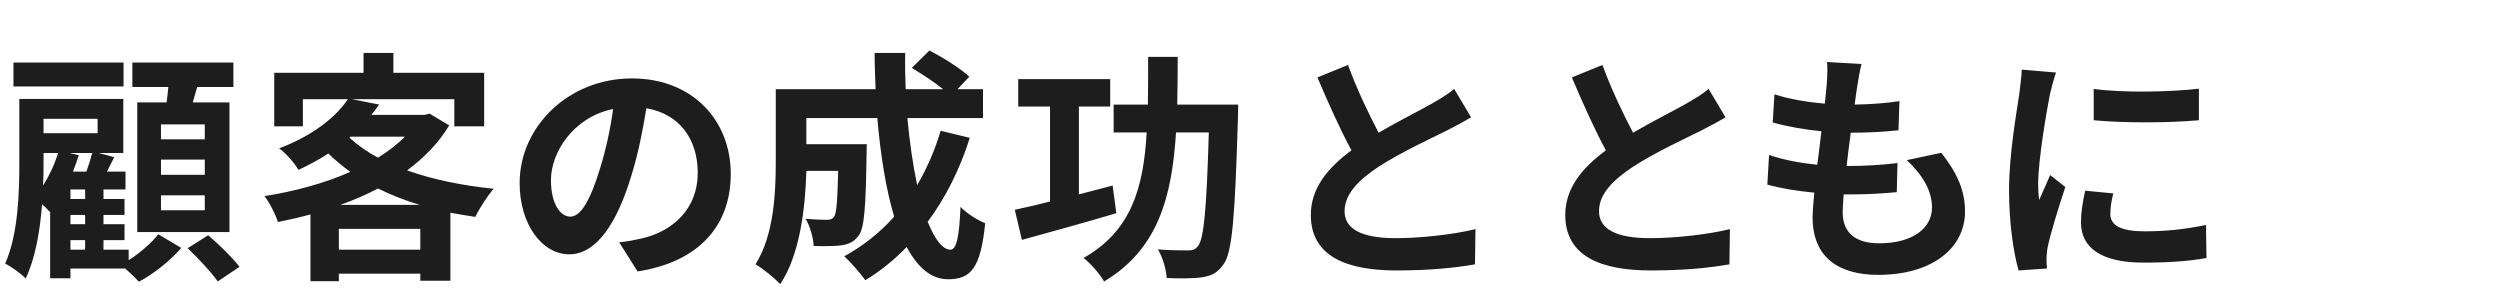 <svg width="327" height="40" viewBox="0 0 327 40" fill="none" xmlns="http://www.w3.org/2000/svg">
<path d="M26.784 18.224V16.272H21.056V18.224H26.784ZM26.784 22.864V20.88H21.056V22.864H26.784ZM26.784 27.504V25.552H21.056V27.504H26.784ZM17.952 13.392H21.792C21.888 12.72 21.952 12.048 22.016 11.376H17.312V8.176H30.528V11.376H25.792C25.6 12.08 25.408 12.752 25.216 13.392H30.016V30.352H17.952V13.392ZM16.16 8.176V11.312H1.76V8.176H16.16ZM9.216 31.408V32.656H11.136V31.408H9.216ZM9.12 20.016L10.304 20.304C10.08 21.008 9.824 21.744 9.536 22.448H11.296C11.584 21.648 11.872 20.752 12.064 20.016H9.12ZM5.696 20.016V21.2C5.696 22.128 5.696 23.184 5.632 24.272C6.432 22.992 7.136 21.552 7.584 20.016H5.696ZM12.768 15.536H5.696V17.424H12.768V15.536ZM11.136 26.032V24.784H9.216V26.032H11.136ZM11.136 29.328V28.112H9.216V29.328H11.136ZM16.832 32.656V34.032C18.336 33.072 19.872 31.728 20.704 30.64L23.712 32.432C22.304 34.064 20.064 35.856 18.176 36.848C17.728 36.368 17.024 35.696 16.384 35.12H9.216V36.4H6.56V27.632L6.496 27.696C6.272 27.44 5.888 27.056 5.504 26.704C5.248 30.096 4.64 33.744 3.36 36.432C2.816 35.824 1.408 34.832 0.672 34.48C2.4 30.608 2.528 25.136 2.528 21.2V12.944H16.128V20.016H12.928L14.944 20.56L13.984 22.448H16.416V24.784H13.536V26.032H16.288V28.112H13.536V29.328H16.288V31.408H13.536V32.656H16.832ZM24.544 32.464L27.232 30.768C28.608 31.952 30.432 33.712 31.328 34.896L28.48 36.816C27.648 35.6 25.92 33.776 24.544 32.464ZM44.512 26.8H54.912C52.96 26.224 51.136 25.488 49.44 24.656C47.904 25.456 46.24 26.192 44.512 26.8ZM44.32 32.656H54.976V29.936H44.32V32.656ZM45.856 17.872L45.696 18C46.752 18.96 48 19.856 49.44 20.624C50.784 19.792 52 18.864 52.96 17.872H45.856ZM56.192 14.864L58.752 16.4C57.376 18.704 55.488 20.624 53.248 22.288C56.576 23.472 60.448 24.272 64.576 24.688C63.776 25.584 62.688 27.28 62.176 28.368C61.056 28.208 59.968 28.016 58.912 27.824V36.72H54.976V35.792H44.32V36.784H40.608V28.048C39.2 28.432 37.792 28.752 36.352 29.04C36.032 28.016 35.232 26.448 34.592 25.648C38.496 25.04 42.432 23.984 45.824 22.48C44.8 21.744 43.84 20.944 42.944 20.08C41.76 20.848 40.48 21.552 39.04 22.224C38.528 21.328 37.344 19.984 36.512 19.408C40.96 17.712 43.904 15.344 45.504 12.976H39.616V16.528H35.872V9.52H47.552V6.928H51.456V9.52H63.328V16.528H59.424V12.976H46.048L49.6 13.68C49.28 14.128 48.928 14.576 48.576 15.024H55.552L56.192 14.864ZM95.584 22.736C95.584 29.488 91.456 34.256 83.392 35.504L80.992 31.696C82.208 31.568 83.104 31.376 83.968 31.184C88.064 30.224 91.264 27.28 91.264 22.608C91.264 18.192 88.864 14.896 84.544 14.16C84.096 16.88 83.552 19.824 82.624 22.832C80.704 29.296 77.952 33.264 74.464 33.264C70.912 33.264 67.968 29.36 67.968 23.952C67.968 16.56 74.368 10.256 82.656 10.256C90.592 10.256 95.584 15.76 95.584 22.736ZM72.064 23.536C72.064 26.768 73.344 28.336 74.592 28.336C75.936 28.336 77.184 26.32 78.496 22C79.232 19.632 79.84 16.912 80.192 14.256C74.912 15.344 72.064 20.016 72.064 23.536ZM123.04 17.104L126.848 18.032C125.536 22.192 123.648 25.904 121.344 29.008C122.272 31.312 123.296 32.656 124.32 32.656C125.088 32.656 125.472 31.056 125.632 27.056C126.496 27.952 127.84 28.784 128.864 29.2C128.256 35.12 126.976 36.528 124 36.528C121.76 36.528 120 34.928 118.592 32.304C116.96 34 115.168 35.44 113.184 36.656C112.608 35.824 111.232 34.256 110.432 33.52C112.896 32.176 115.104 30.416 116.96 28.336C115.872 24.72 115.168 20.24 114.752 15.44H105.472V18.864H113.376C113.376 18.864 113.344 19.856 113.344 20.304C113.248 27.024 113.056 29.872 112.32 30.8C111.712 31.632 111.072 31.92 110.112 32.08C109.28 32.208 107.904 32.208 106.432 32.176C106.368 31.056 105.952 29.584 105.376 28.624C106.528 28.72 107.616 28.752 108.128 28.752C108.576 28.752 108.832 28.688 109.088 28.368C109.408 27.92 109.536 26.384 109.632 22.352H105.472C105.344 27.024 104.672 33.264 102.048 37.168C101.376 36.432 99.68 35.024 98.816 34.576C101.248 30.736 101.472 25.168 101.472 21.008V11.664H114.528C114.464 10.096 114.4 8.528 114.4 6.928H118.4C118.368 8.528 118.4 10.096 118.464 11.664H123.36C122.176 10.704 120.576 9.68 119.264 8.88L121.568 6.608C123.328 7.504 125.664 8.976 126.784 10.032L125.248 11.664H128.576V15.44H118.688C118.976 18.64 119.424 21.648 119.968 24.208C121.216 22.064 122.272 19.696 123.04 17.104ZM145.536 24.272L146.016 27.888C141.792 29.136 137.184 30.416 133.664 31.376L132.736 27.44C134.048 27.152 135.648 26.8 137.344 26.352V13.936H133.184V10.352H145.216V13.936H141.12V25.424C142.592 25.04 144.064 24.656 145.536 24.272ZM153.984 13.68H161.952C161.952 13.68 161.952 14.96 161.92 15.44C161.536 28.368 161.184 33.04 160.032 34.576C159.232 35.728 158.432 36.08 157.216 36.272C156.128 36.432 154.4 36.432 152.608 36.368C152.544 35.28 152.096 33.68 151.456 32.624C153.12 32.752 154.688 32.752 155.424 32.752C156 32.752 156.32 32.656 156.672 32.208C157.472 31.344 157.824 27.312 158.112 17.328H153.824C153.28 25.872 151.424 32.624 144.416 36.816C143.84 35.824 142.656 34.448 141.728 33.744C147.936 30.224 149.568 24.656 149.984 17.328H145.664V13.68H150.144C150.176 11.728 150.176 9.616 150.176 7.44H154.048C154.048 9.584 154.016 11.696 153.984 13.68ZM176.32 8.496C177.536 11.824 179.04 14.896 180.32 17.36C182.944 15.824 185.728 14.448 187.232 13.584C188.448 12.88 189.376 12.336 190.208 11.632L192.416 15.344C191.456 15.92 190.432 16.464 189.248 17.072C187.264 18.064 183.232 19.92 180.32 21.808C177.664 23.568 175.872 25.392 175.872 27.632C175.872 29.936 178.08 31.152 182.528 31.152C185.824 31.152 190.144 30.672 192.992 29.968L192.928 34.576C190.208 35.056 186.816 35.376 182.656 35.376C176.288 35.376 171.456 33.616 171.456 28.112C171.456 24.592 173.696 21.936 176.768 19.664C175.296 16.944 173.76 13.52 172.32 10.128L176.32 8.496ZM209.6 8.496C210.816 11.824 212.32 14.896 213.6 17.36C216.224 15.824 219.008 14.448 220.512 13.584C221.728 12.88 222.656 12.336 223.488 11.632L225.696 15.344C224.736 15.92 223.712 16.464 222.528 17.072C220.544 18.064 216.512 19.92 213.6 21.808C210.944 23.568 209.152 25.392 209.152 27.632C209.152 29.936 211.36 31.152 215.808 31.152C219.104 31.152 223.424 30.672 226.272 29.968L226.208 34.576C223.488 35.056 220.096 35.376 215.936 35.376C209.568 35.376 204.736 33.616 204.736 28.112C204.736 24.592 206.976 21.936 210.048 19.664C208.576 16.944 207.04 13.52 205.6 10.128L209.6 8.496ZM243.488 8.368C243.2 9.52 243.072 10.384 242.944 11.216C242.848 11.76 242.72 12.624 242.592 13.68C244.896 13.648 246.944 13.456 248.448 13.232L248.32 17.04C246.4 17.232 244.64 17.36 242.08 17.36C241.888 18.768 241.696 20.272 241.536 21.712C241.6 21.712 241.696 21.712 241.76 21.712C243.744 21.712 246.112 21.584 248.192 21.328L248.096 25.136C246.304 25.296 244.448 25.424 242.432 25.424C242.016 25.424 241.568 25.424 241.152 25.424C241.088 26.384 241.024 27.184 241.024 27.76C241.024 30.416 242.656 31.824 245.792 31.824C250.272 31.824 252.704 29.776 252.704 27.152C252.704 24.976 251.52 22.928 249.408 20.944L253.92 19.984C256.032 22.672 257.024 24.944 257.024 27.664C257.024 32.496 252.672 35.952 245.664 35.952C240.64 35.952 237.088 33.776 237.088 28.432C237.088 27.664 237.184 26.512 237.312 25.2C234.976 24.976 232.864 24.624 231.168 24.144L231.392 20.272C233.472 20.976 235.616 21.328 237.696 21.552C237.888 20.112 238.08 18.608 238.24 17.168C236.032 16.944 233.76 16.56 231.872 16.016L232.096 12.336C233.952 12.944 236.352 13.36 238.688 13.552C238.784 12.56 238.88 11.696 238.944 10.96C239.04 9.456 239.04 8.816 238.976 8.112L243.488 8.368ZM273.856 11.632C277.792 12.176 284.16 12.016 287.616 11.6V15.728C283.68 16.08 277.888 16.112 273.856 15.728V11.632ZM276.416 25.296C276.16 26.352 276.032 27.12 276.032 27.984C276.032 29.392 277.248 30.256 280.512 30.256C283.36 30.256 285.728 30 288.544 29.424L288.608 33.744C286.528 34.128 283.968 34.352 280.352 34.352C274.848 34.352 272.192 32.4 272.192 29.104C272.192 27.856 272.384 26.576 272.736 24.944L276.416 25.296ZM268.928 9.488C268.672 10.16 268.256 11.76 268.128 12.336C267.712 14.48 266.592 20.88 266.592 24.08C266.592 24.688 266.624 25.52 266.72 26.16C267.2 25.072 267.712 23.952 268.16 22.896L270.144 24.464C269.248 27.12 268.192 30.608 267.84 32.304C267.744 32.784 267.68 33.488 267.68 33.808C267.68 34.16 267.712 34.672 267.744 35.12L264.032 35.376C263.392 33.168 262.784 29.264 262.784 24.912C262.784 20.112 263.776 14.704 264.128 12.24C264.224 11.344 264.416 10.128 264.448 9.104L268.928 9.488Z" fill="#1D1D1D"/>
</svg>
